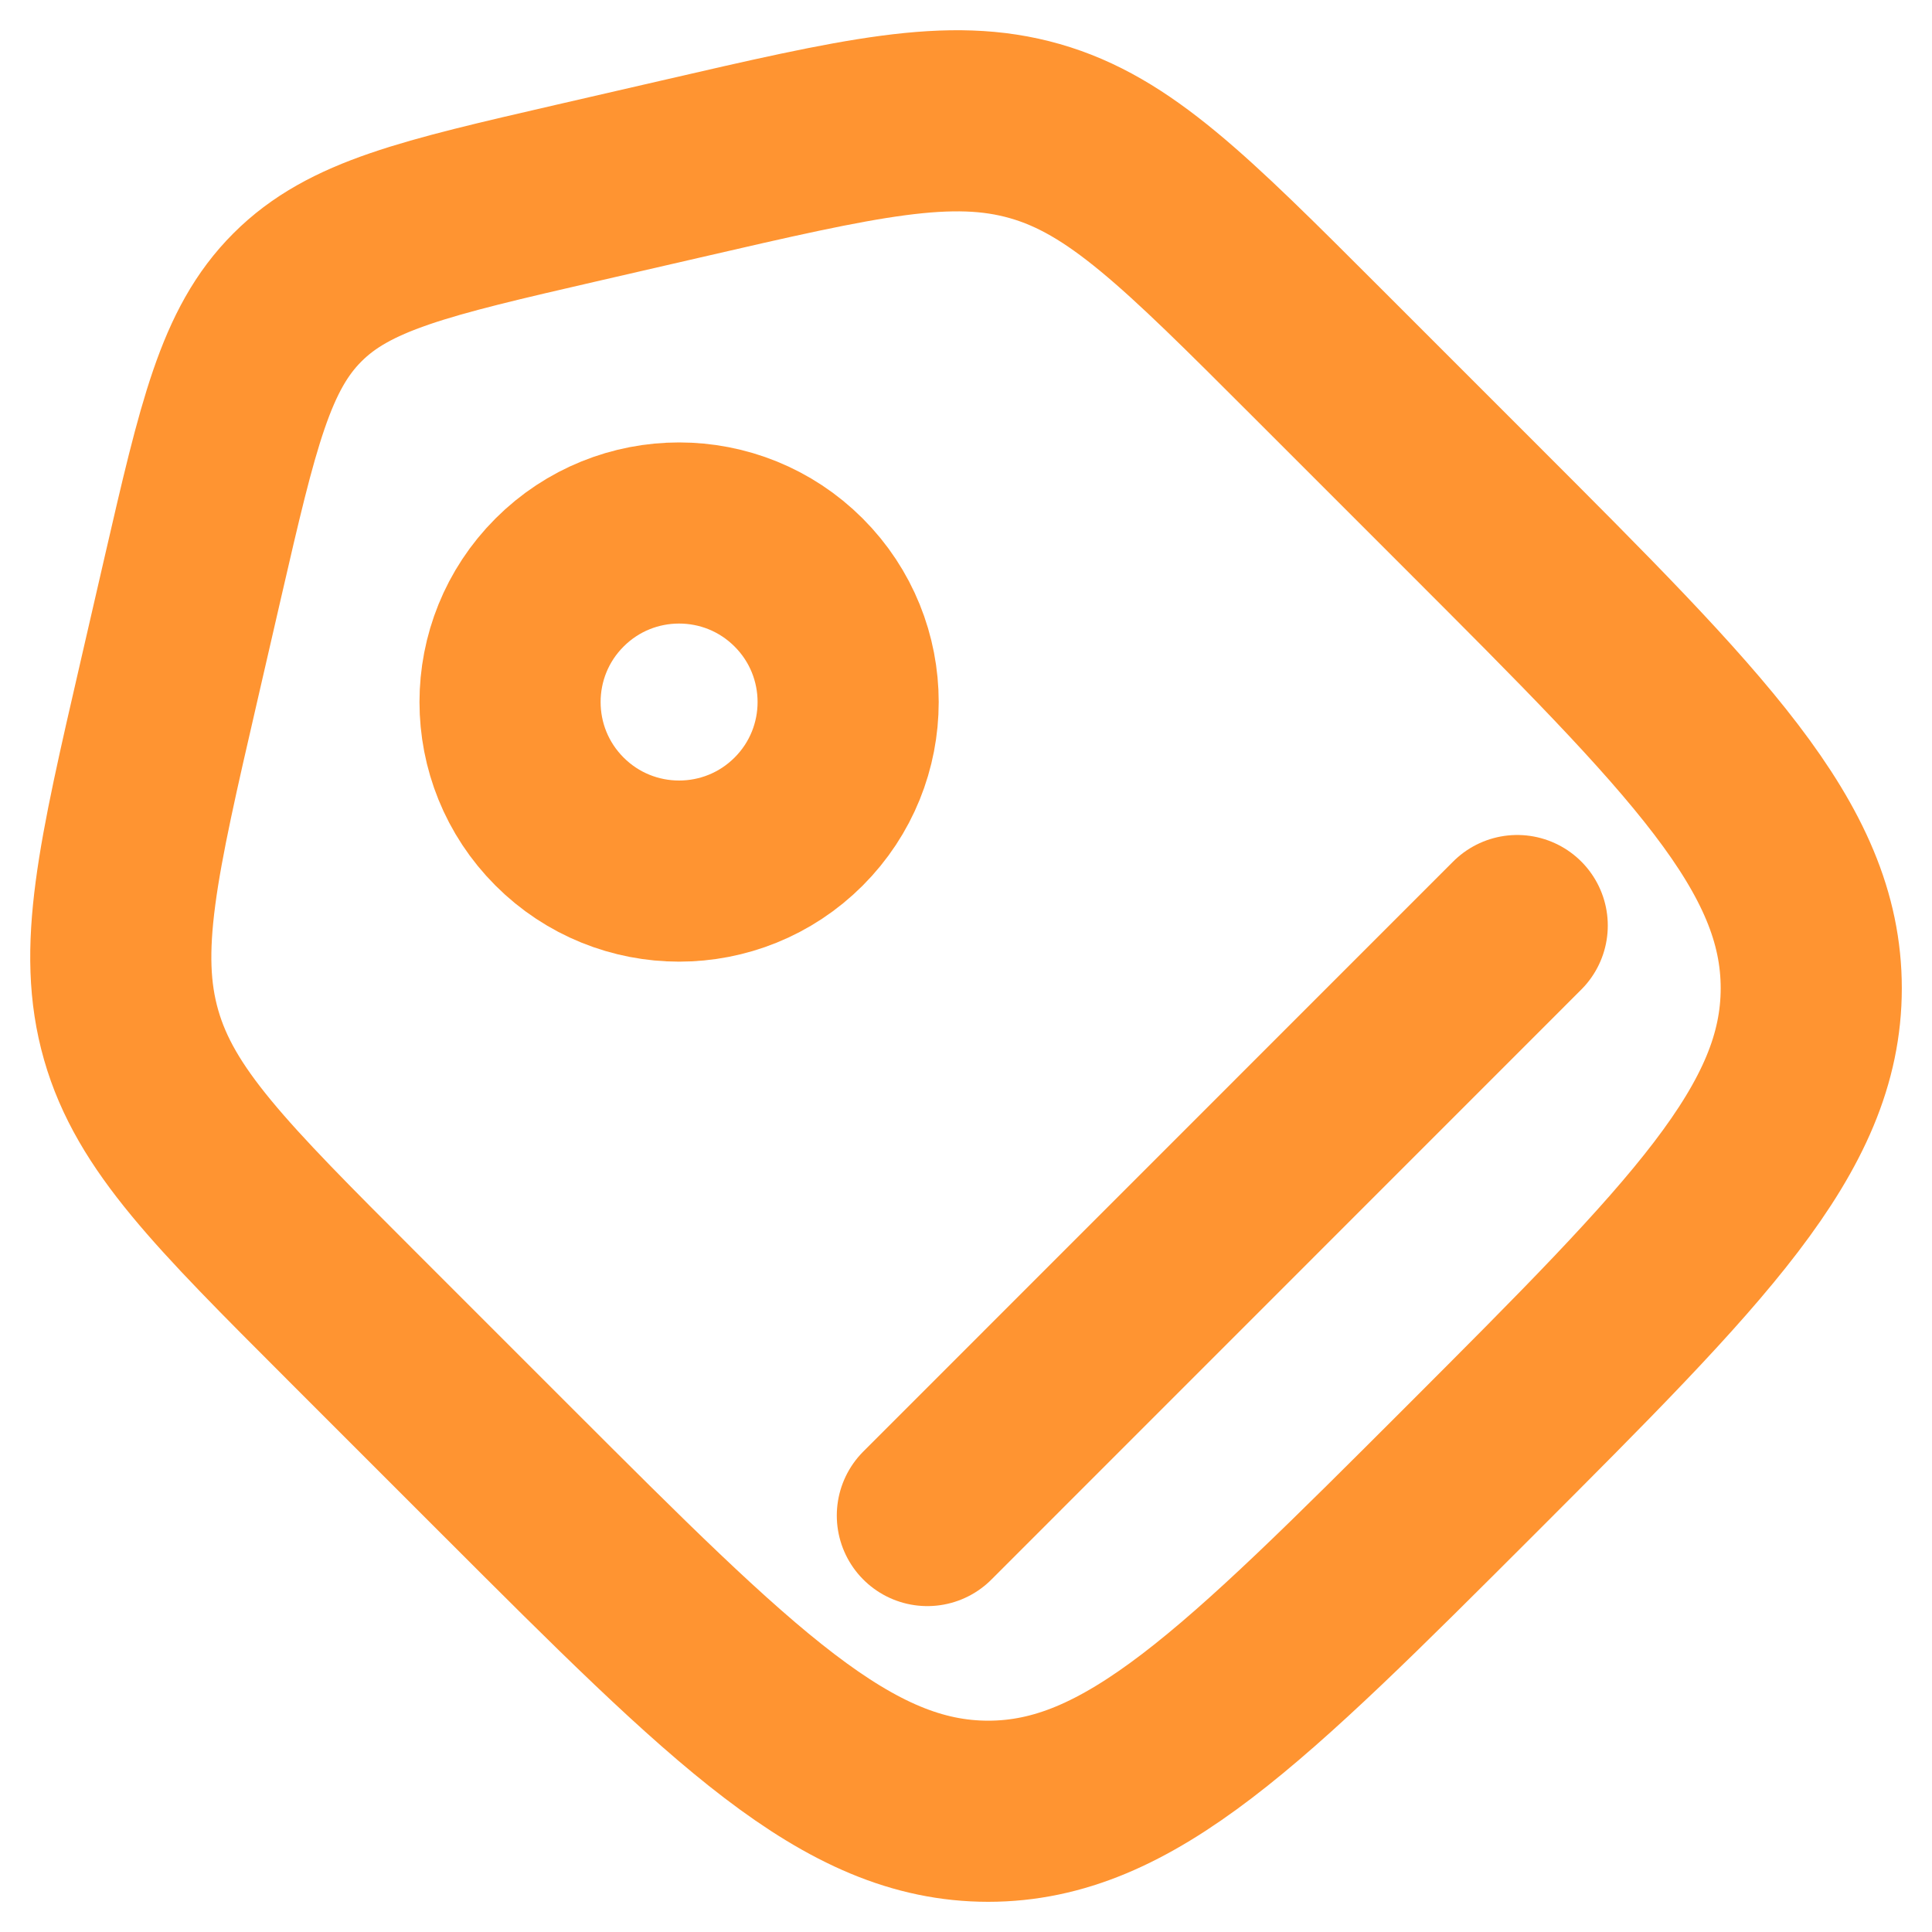 <svg width="16" height="16" viewBox="0 0 16 16" fill="none" xmlns="http://www.w3.org/2000/svg">
<path d="M2.91 10.896C1.828 9.814 1.287 9.273 1.086 8.571C0.885 7.869 1.057 7.124 1.401 5.633L1.599 4.773C1.888 3.519 2.033 2.892 2.463 2.463C2.892 2.033 3.519 1.888 4.773 1.599L5.633 1.401C7.124 1.057 7.869 0.885 8.571 1.086C9.273 1.287 9.814 1.828 10.896 2.91L12.177 4.191C14.059 6.073 15 7.014 15 8.184C15 9.353 14.059 10.294 12.177 12.177C10.294 14.059 9.353 15 8.184 15C7.014 15 6.073 14.059 4.191 12.177L2.91 10.896Z" stroke="#FF9431" stroke-width="1.5"/>
<circle cx="5.624" cy="5.814" r="1.4" transform="rotate(-45 5.624 5.814)" stroke="#FF9431" stroke-width="1.5"/>
<path d="M7.68 12.551L12.565 7.665" stroke="#FF9431" stroke-width="1.5" stroke-linecap="round"/>
</svg>
